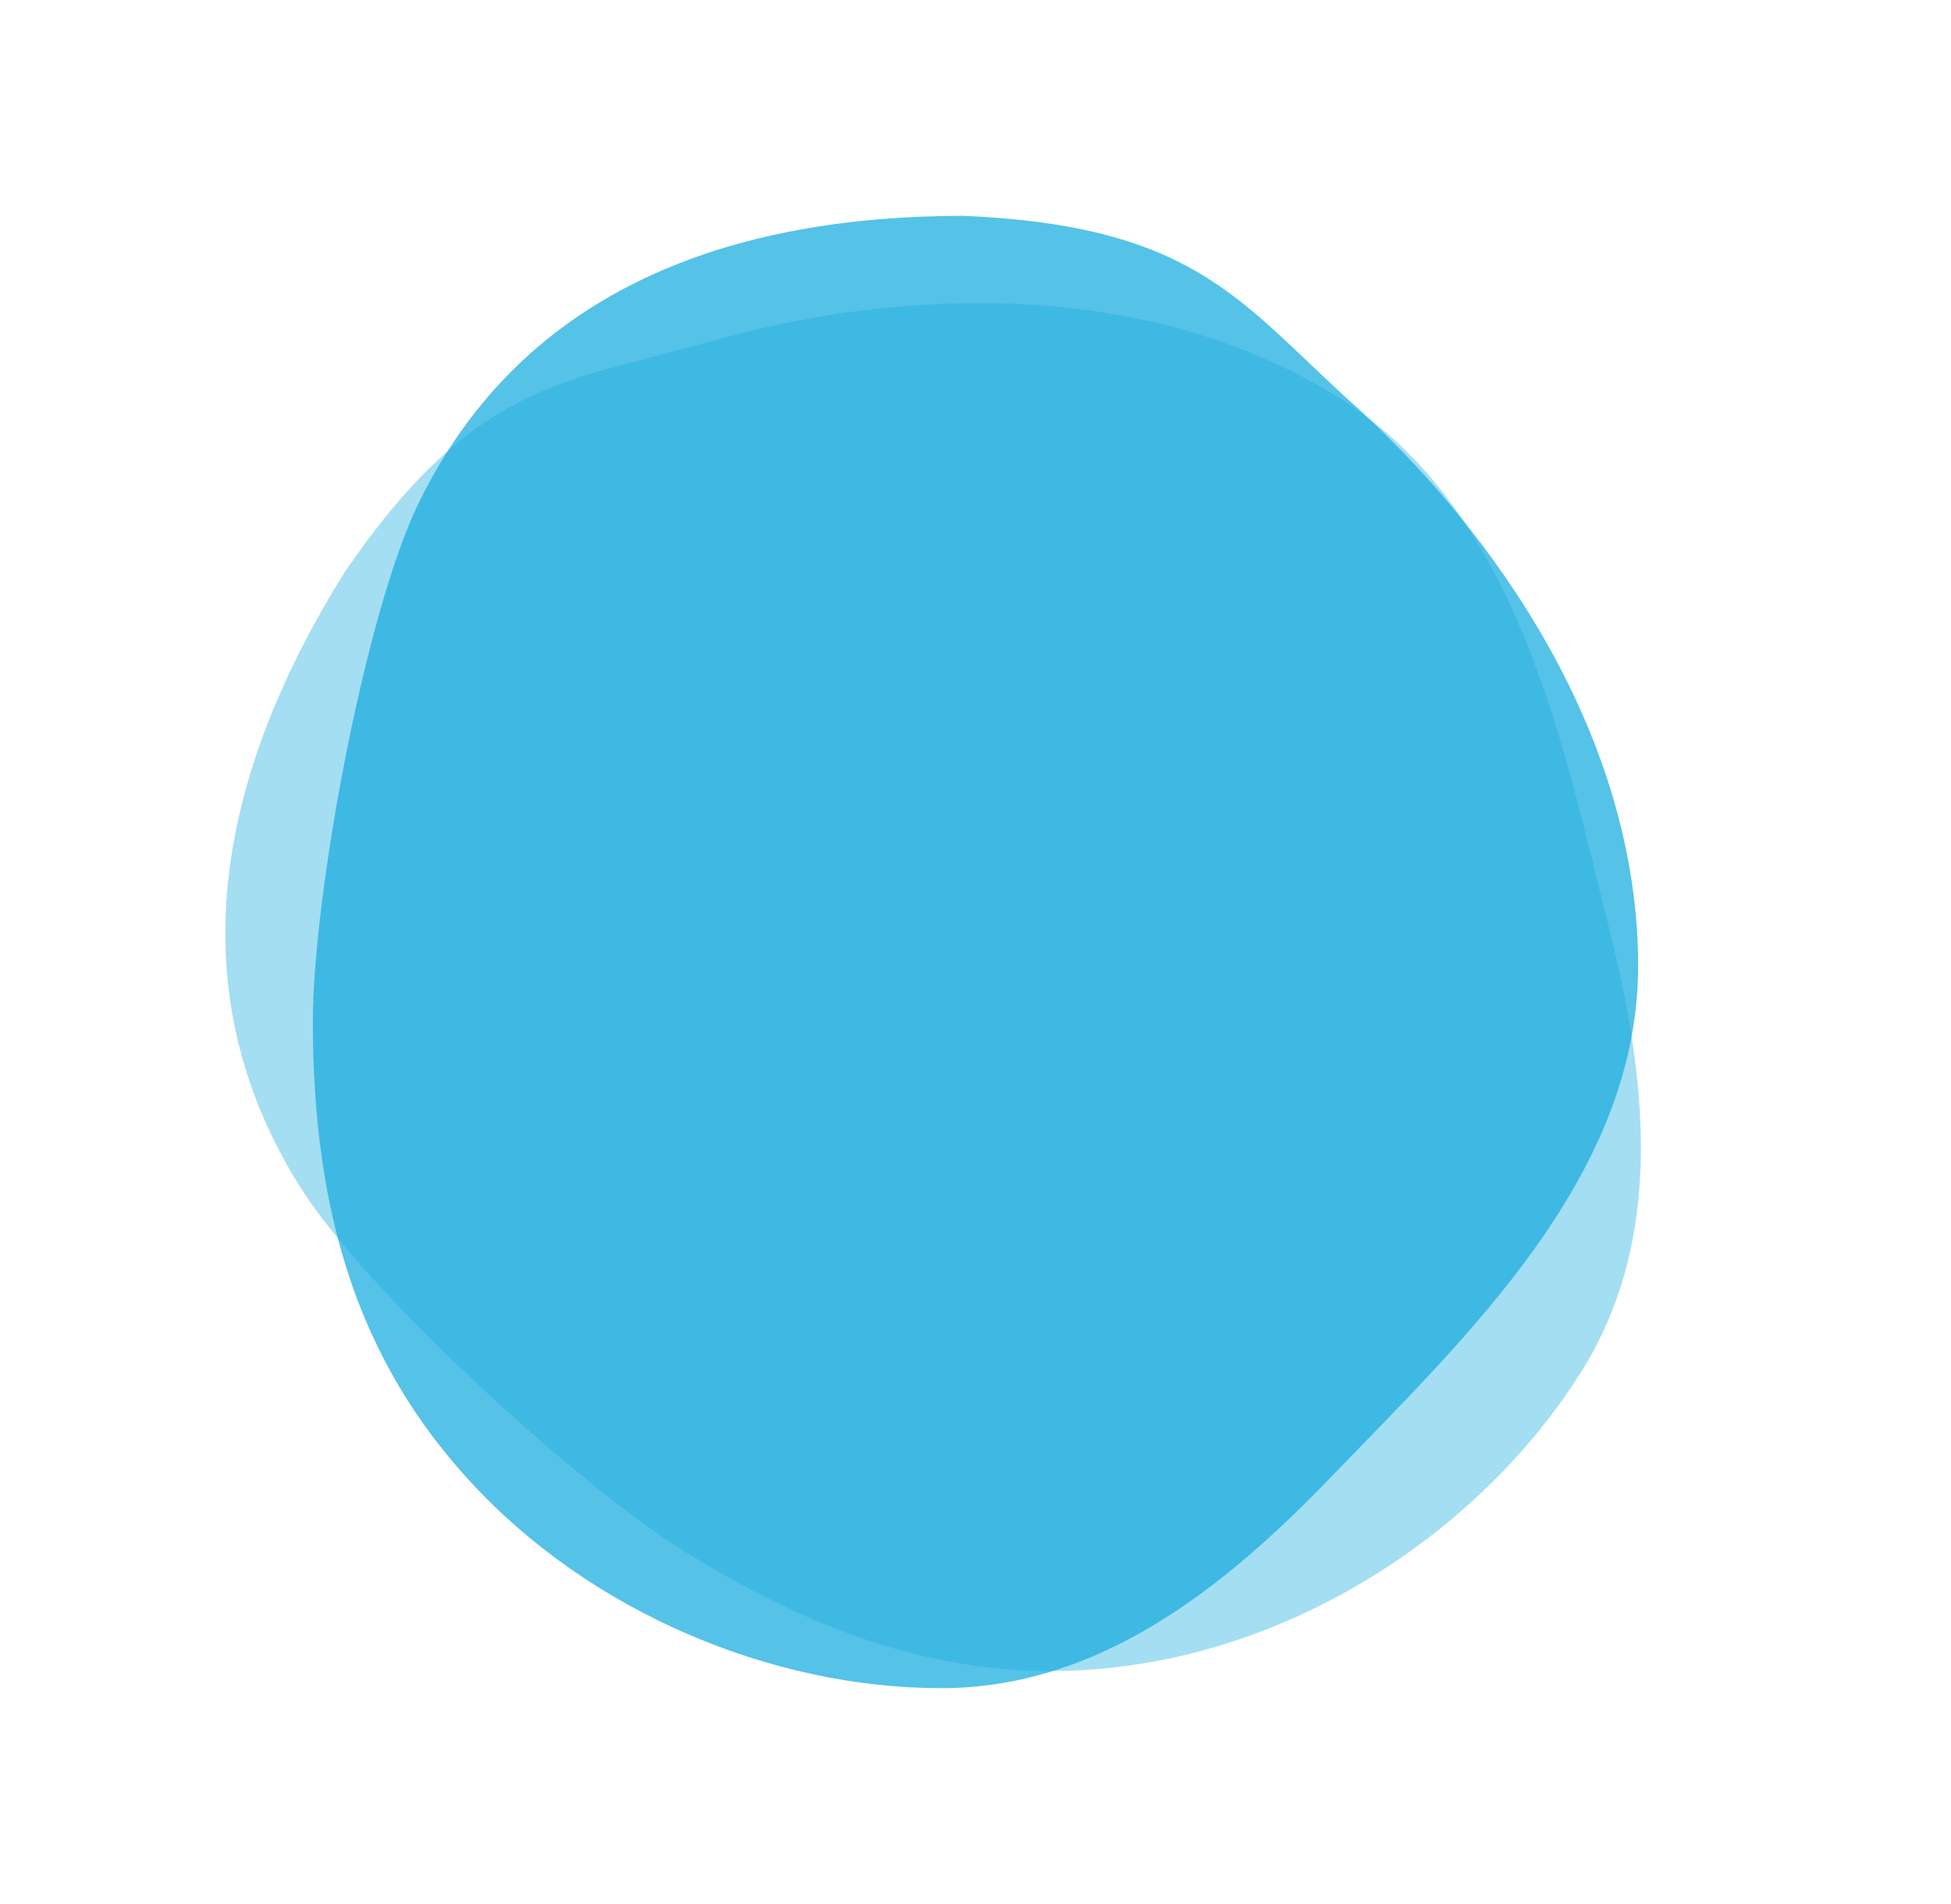 <svg xmlns="http://www.w3.org/2000/svg" width="327.549" height="319.687" viewBox="0 0 327.549 319.687">
  <g id="shape-sky" transform="translate(-775.6 -285.681)">
    <g id="Group_199" data-name="Group 199" transform="translate(775.6 285.681)">
      <path id="Path_425" data-name="Path 425" d="M117.021,0c28.44,0,59.06,12.754,79.33,34.99C214.4,54.769,222.5,78.9,222.5,111.912c0,21.092-8.748,68.7-17.842,87.235-17.782,36.3-53.057,48.061-91.481,48.061C74.2,245.5,66.811,232.718,47.8,215.553,24.081,194.167,0,159.806,0,121.238c0-35.42,29.271-62.63,51.422-85.651C69.575,16.7,90.6,0,117.021,0Z" transform="translate(275.022 283.447) rotate(180)" fill="#1dade0" opacity="0.75"/>
      <path id="Path_426" data-name="Path 426" d="M117.021,0c28.44,0,59.06,12.754,79.33,34.99C214.4,54.769,222.5,78.9,222.5,111.912c0,21.092-8.748,68.7-17.842,87.235-17.782,36.3-53.057,48.061-91.481,48.061C74.2,245.5,66.811,232.718,47.8,215.553,24.081,194.167,0,159.806,0,121.238c0-35.42,29.271-62.63,51.422-85.651C69.575,16.7,90.6,0,117.021,0Z" transform="matrix(-0.53, 0.848, -0.848, -0.53, 327.549, 131)" fill="#1dade0" opacity="0.4"/>
    </g>
  </g>
</svg>
